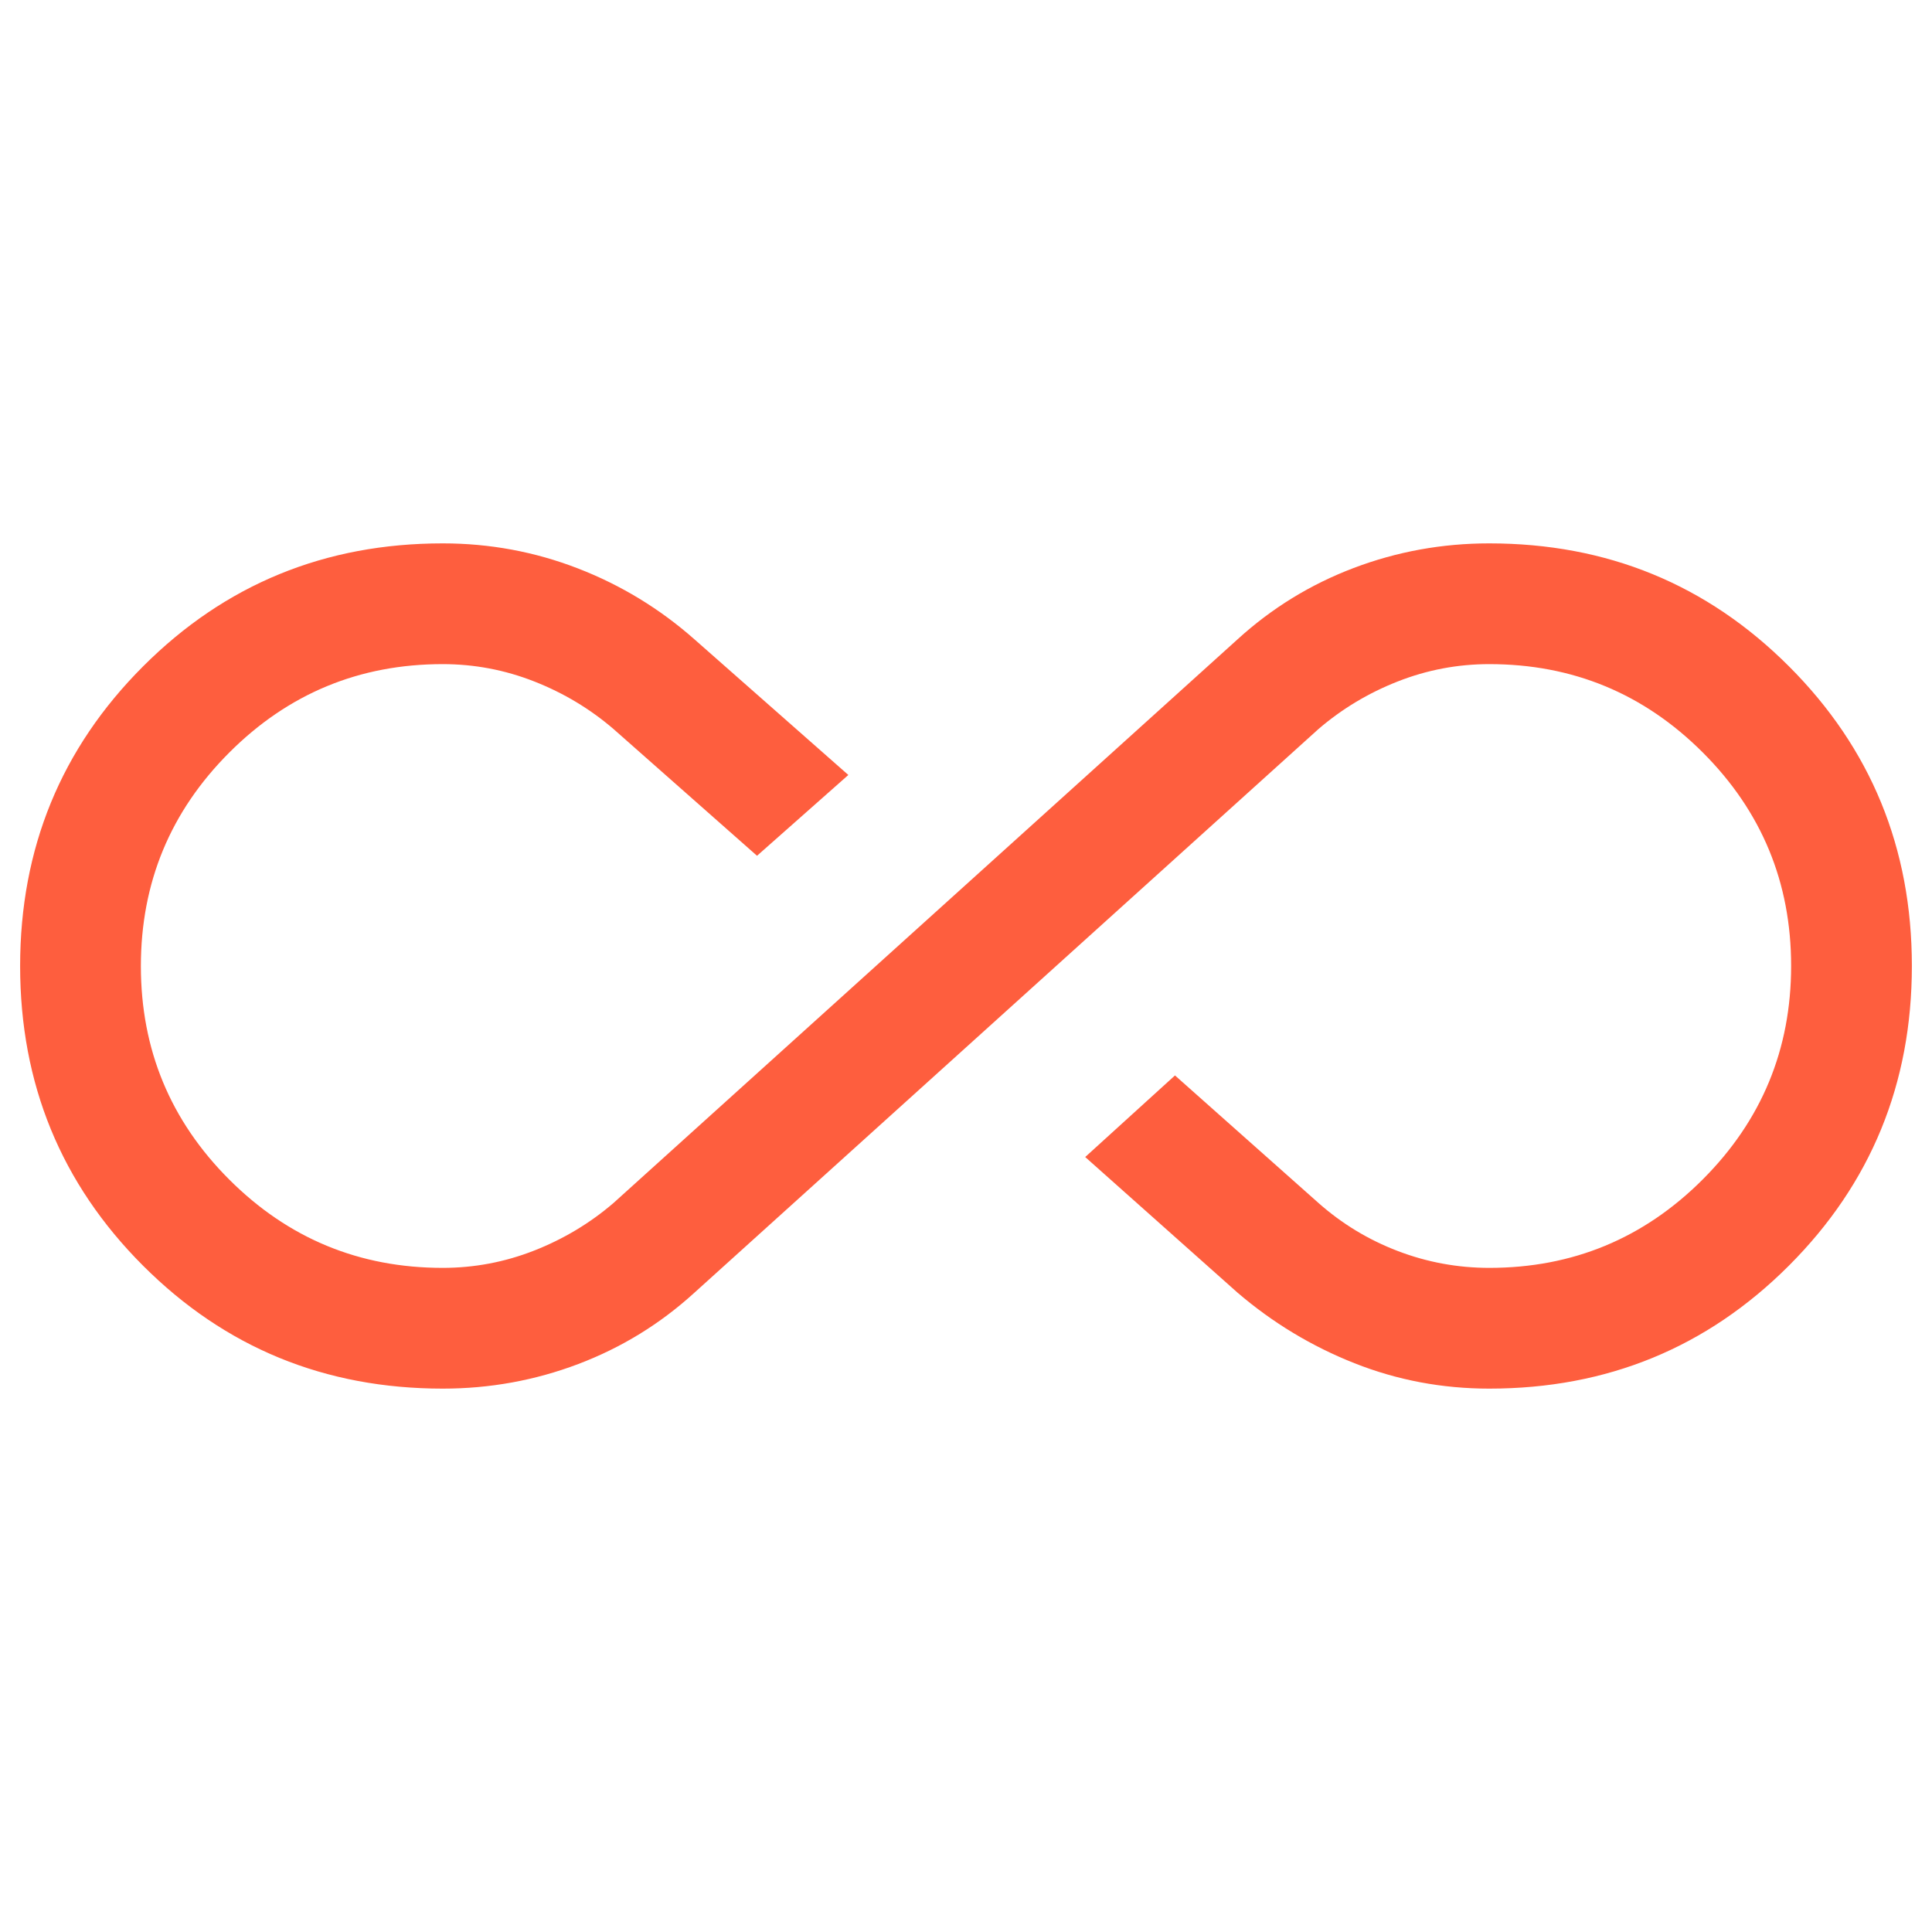 <svg xmlns="http://www.w3.org/2000/svg" height="24px" viewBox="0 -960 960 960" width="24px" fill="#FE5E3E"><path d="M220-270q-87.82 0-148.91-61.08T10-479.97q0-87.8 61.09-148.91Q132.18-690 220-690q34.97 0 67.1 12.42 32.13 12.43 57.98 35.27l76.46 67.39-45.38 40.15-71.24-62.92q-17.53-15.08-39.46-23.7-21.92-8.61-45.49-8.61-62.13 0-106.05 43.95Q70-542.11 70-479.94t43.92 106.06Q157.84-330 219.97-330q23.57 0 45.49-8.61 21.93-8.62 39.46-23.7l310-280q25.47-23.23 57.72-35.46Q704.9-690 740-690q87.82 0 148.91 61.08T950-480.03q0 87.8-61.09 148.91Q827.82-270 740-270q-35.08 0-66.96-12.62-31.89-12.61-58.12-35.07l-75.69-67.39 44.61-40.54 71.24 63.31q17.53 15.54 39.46 23.93 21.92 8.38 45.49 8.38 62.13 0 106.05-43.95Q890-417.89 890-480.06t-43.92-106.06Q802.16-630 740.03-630q-23.57 0-45.49 8.61-21.93 8.62-39.46 23.7l-310 280q-25.47 23.23-57.72 35.46Q255.1-270 220-270Z"/></svg>